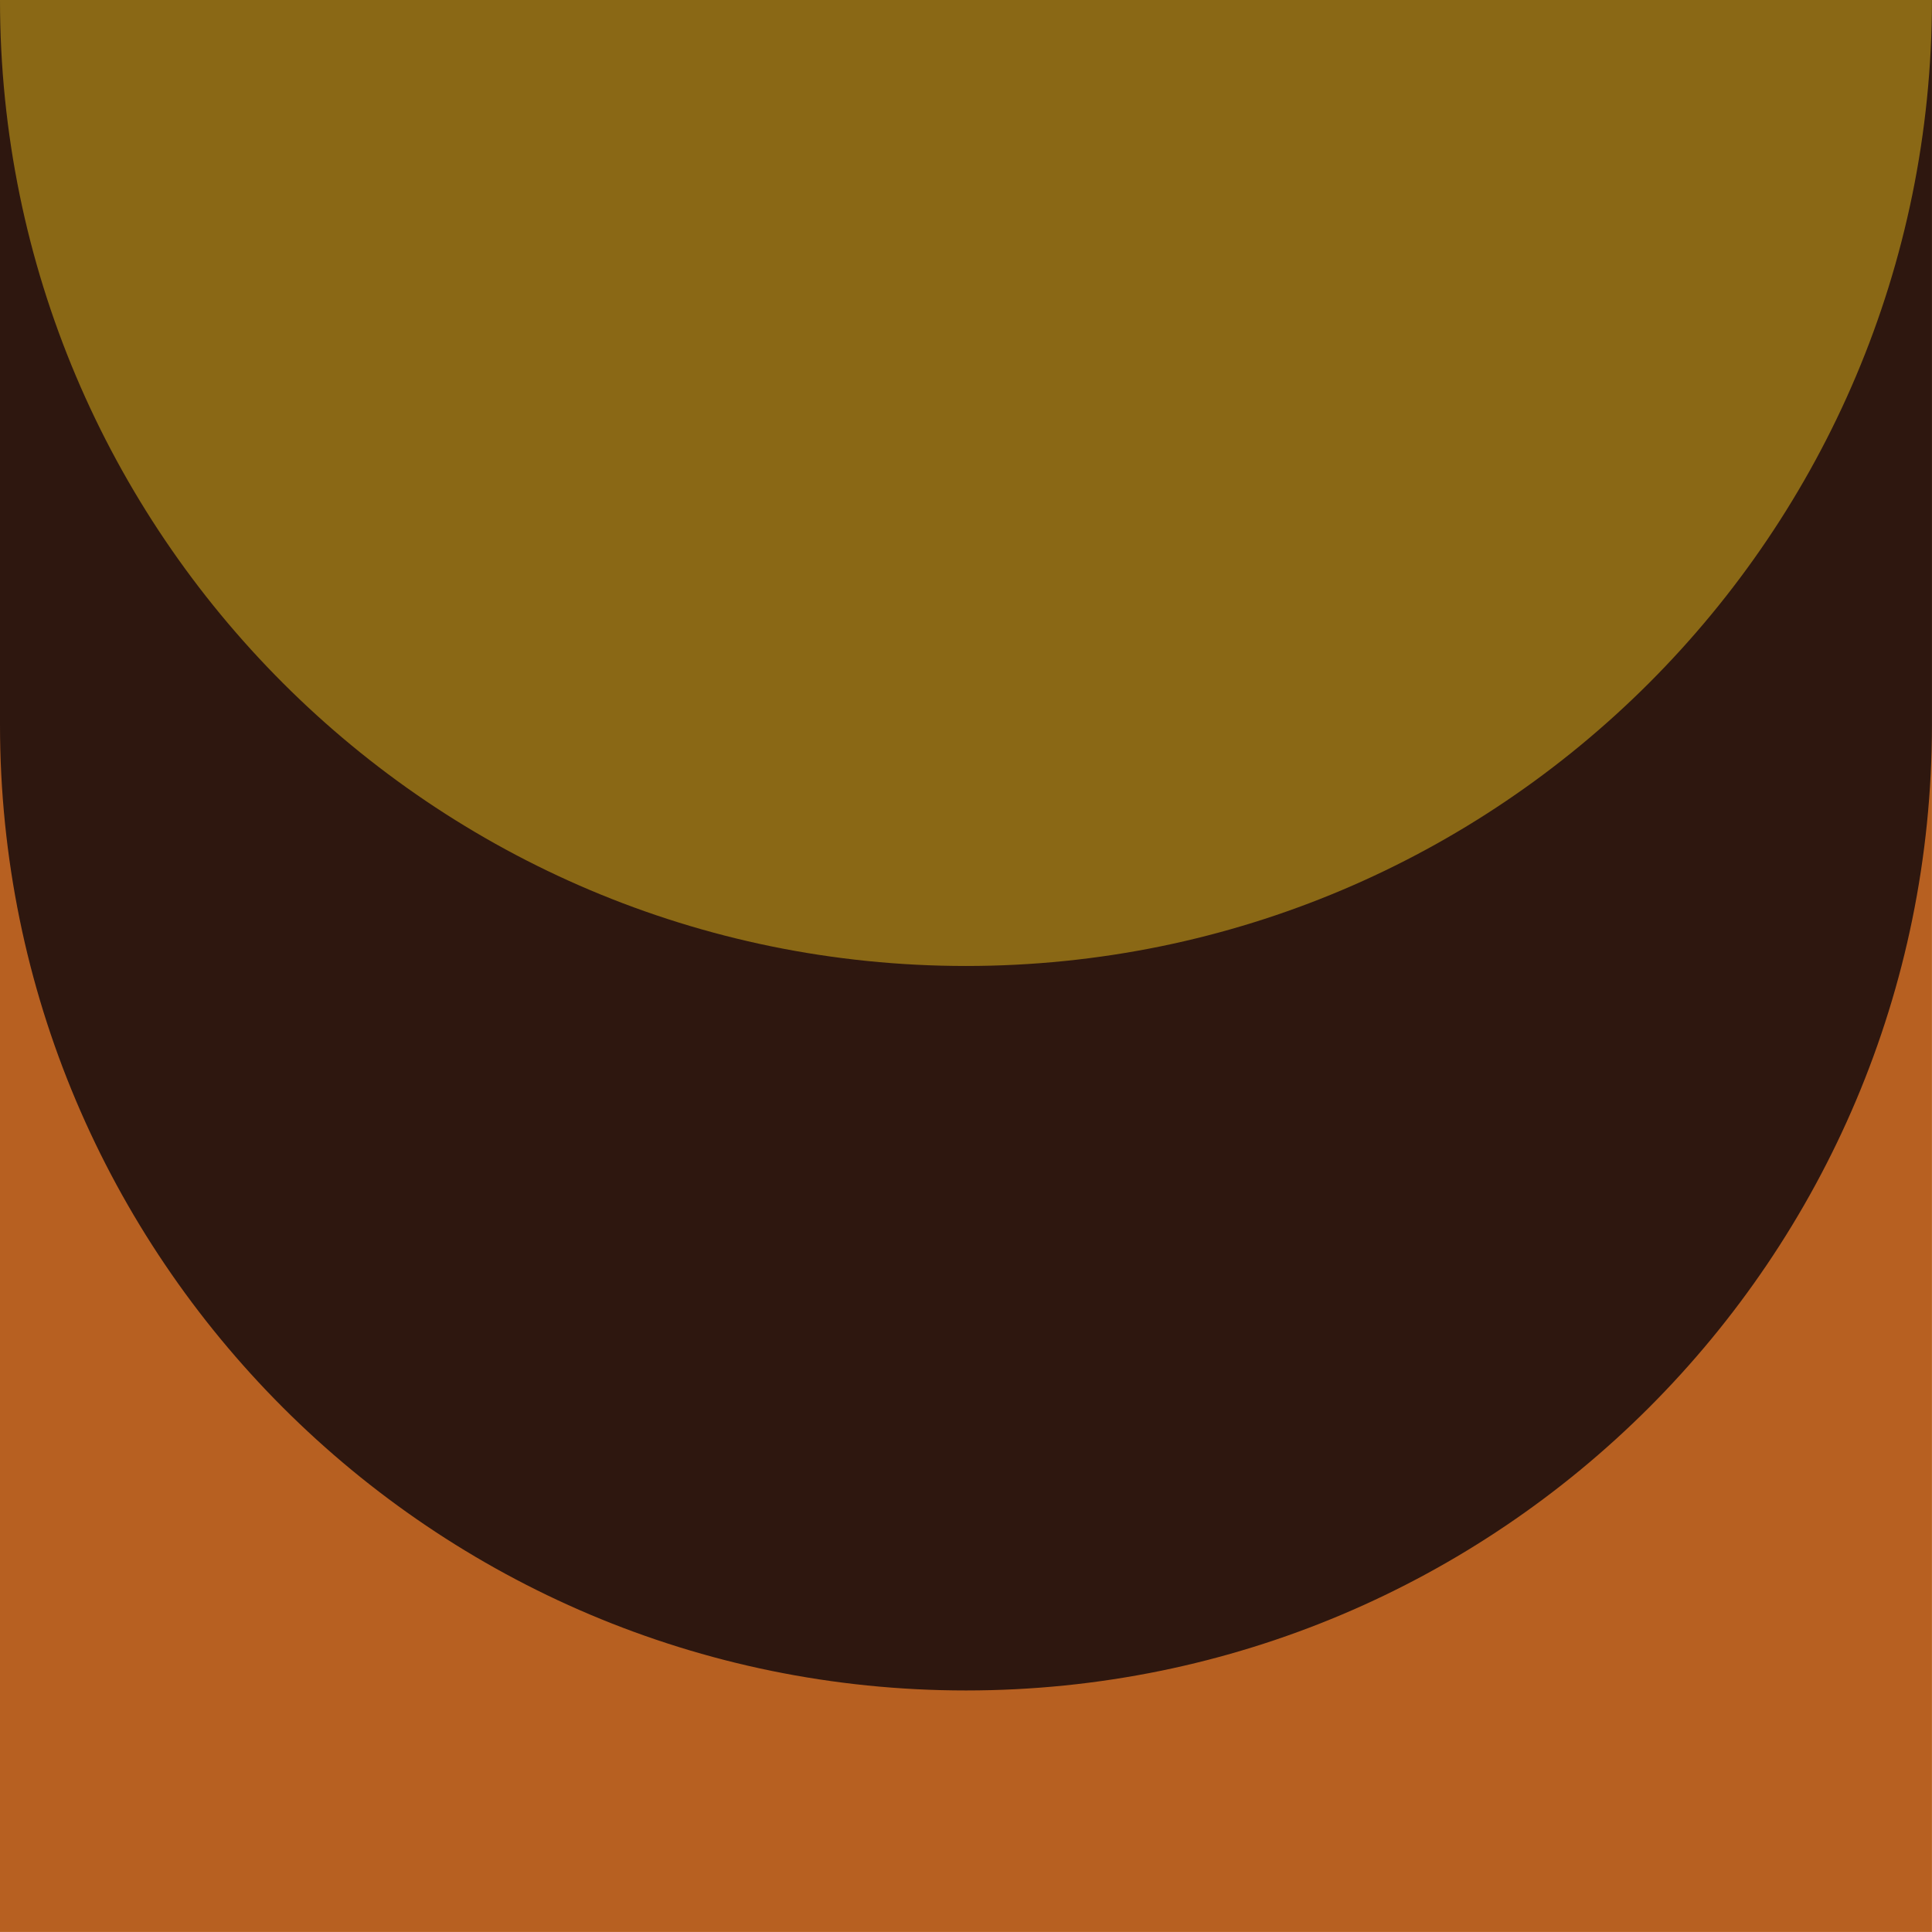 <?xml version="1.0" encoding="UTF-8"?>
<svg id="b" data-name="Layer 2" xmlns="http://www.w3.org/2000/svg" viewBox="0 0 40.001 40">
  <defs>
    <style>
      .e {
        fill: #8a6815;
      }

      .e, .f, .g {
        stroke-width: 0px;
      }

      .f {
        fill: #2e170f;
      }

      .g {
        fill: #b76021;
      }
    </style>
  </defs>
  <g id="c" data-name="Seattle Phil">
    <g id="d" data-name="4">
      <rect class="g" x="0" width="40" height="40"/>
      <path class="f" d="m40,15V0H0v15c0,11.046,8.954,20,20,20s20-8.954,20-20h-0Z"/>
      <path class="e" d="m20,20c11.046,0,20-8.954,20-20H0C0,11.046,8.955,20,20,20Z"/>
    </g>
  </g>
</svg>